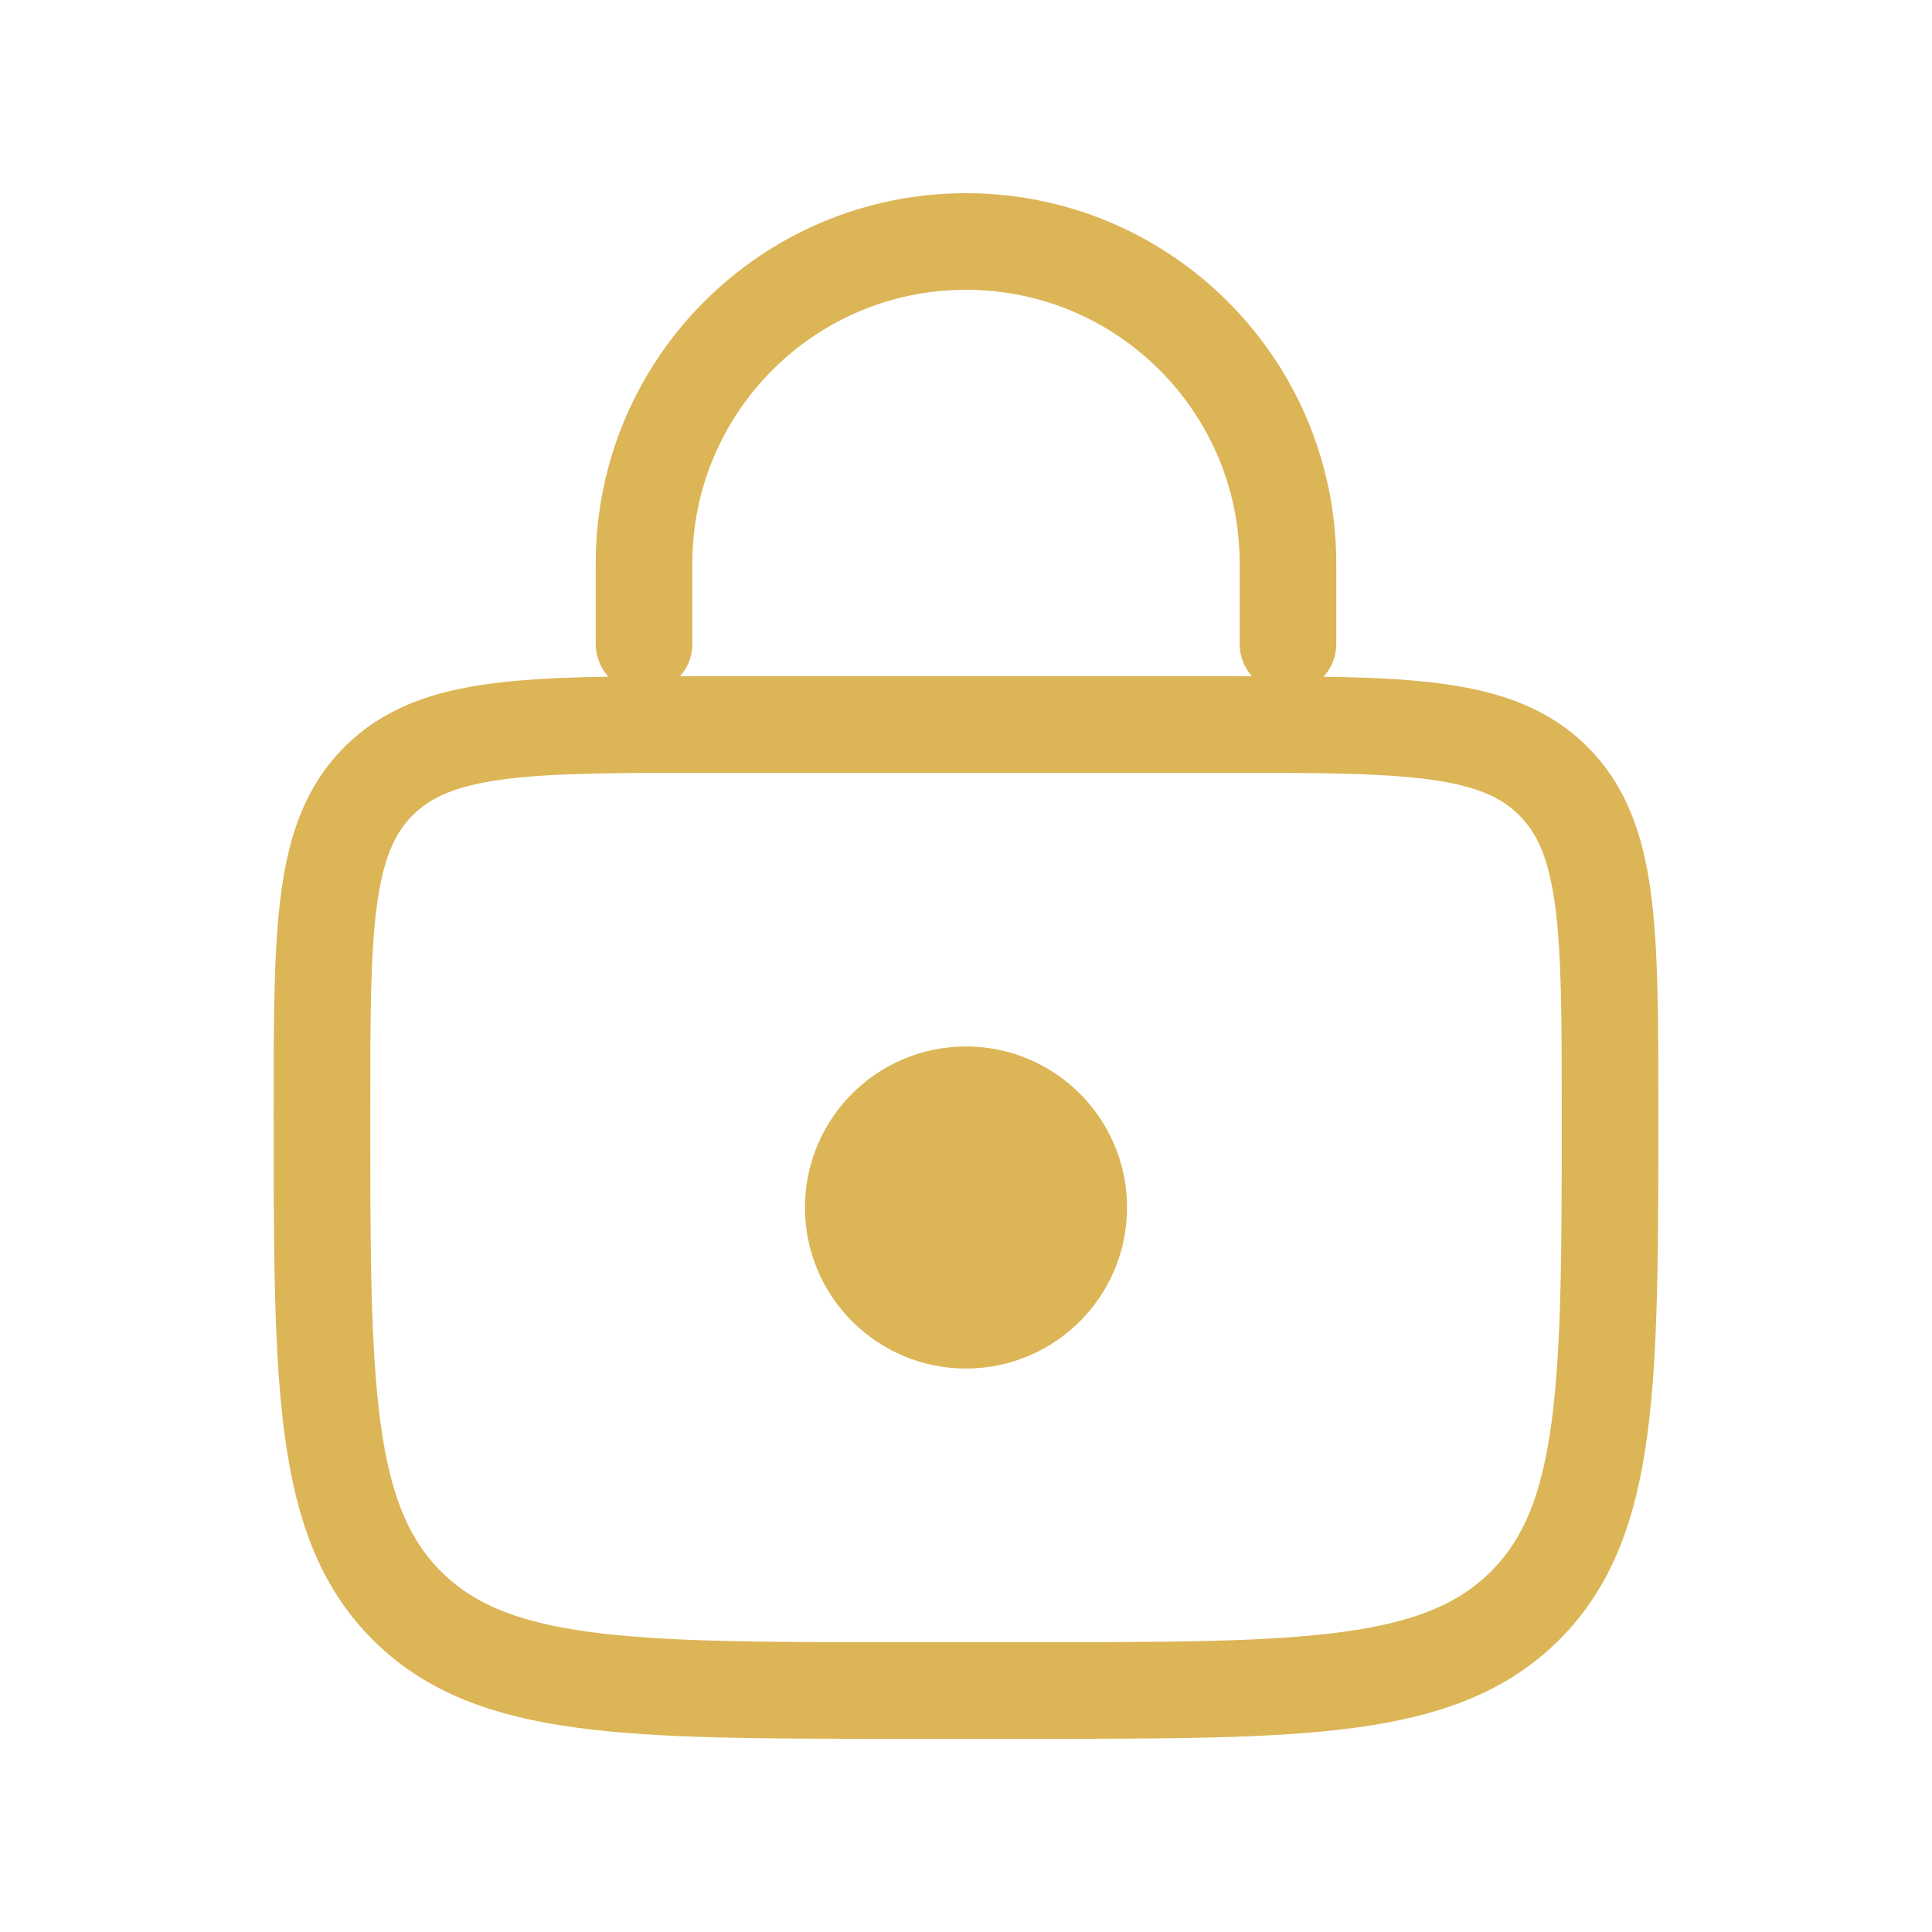 <svg width="20" height="20" viewBox="0 0 20 20" fill="none" xmlns="http://www.w3.org/2000/svg">
<path d="M3.333 11.5C3.333 9.614 3.333 8.672 3.919 8.086C4.505 7.5 5.448 7.5 7.333 7.5H12.667C14.552 7.5 15.495 7.5 16.081 8.086C16.667 8.672 16.667 9.614 16.667 11.5V11.5C16.667 14.328 16.667 15.743 15.788 16.621C14.909 17.5 13.495 17.5 10.667 17.5H9.333C6.505 17.5 5.091 17.5 4.212 16.621C3.333 15.743 3.333 14.328 3.333 11.5V11.5Z" stroke="#DCB557"/>
<path d="M13.333 6.667V5.833C13.333 3.992 11.841 2.5 10 2.5V2.5C8.159 2.5 6.667 3.992 6.667 5.833V6.667" stroke="#DCB557" stroke-linecap="round"/>
<circle cx="10" cy="12.5" r="1.667" fill="#DCB557"/>
</svg>
